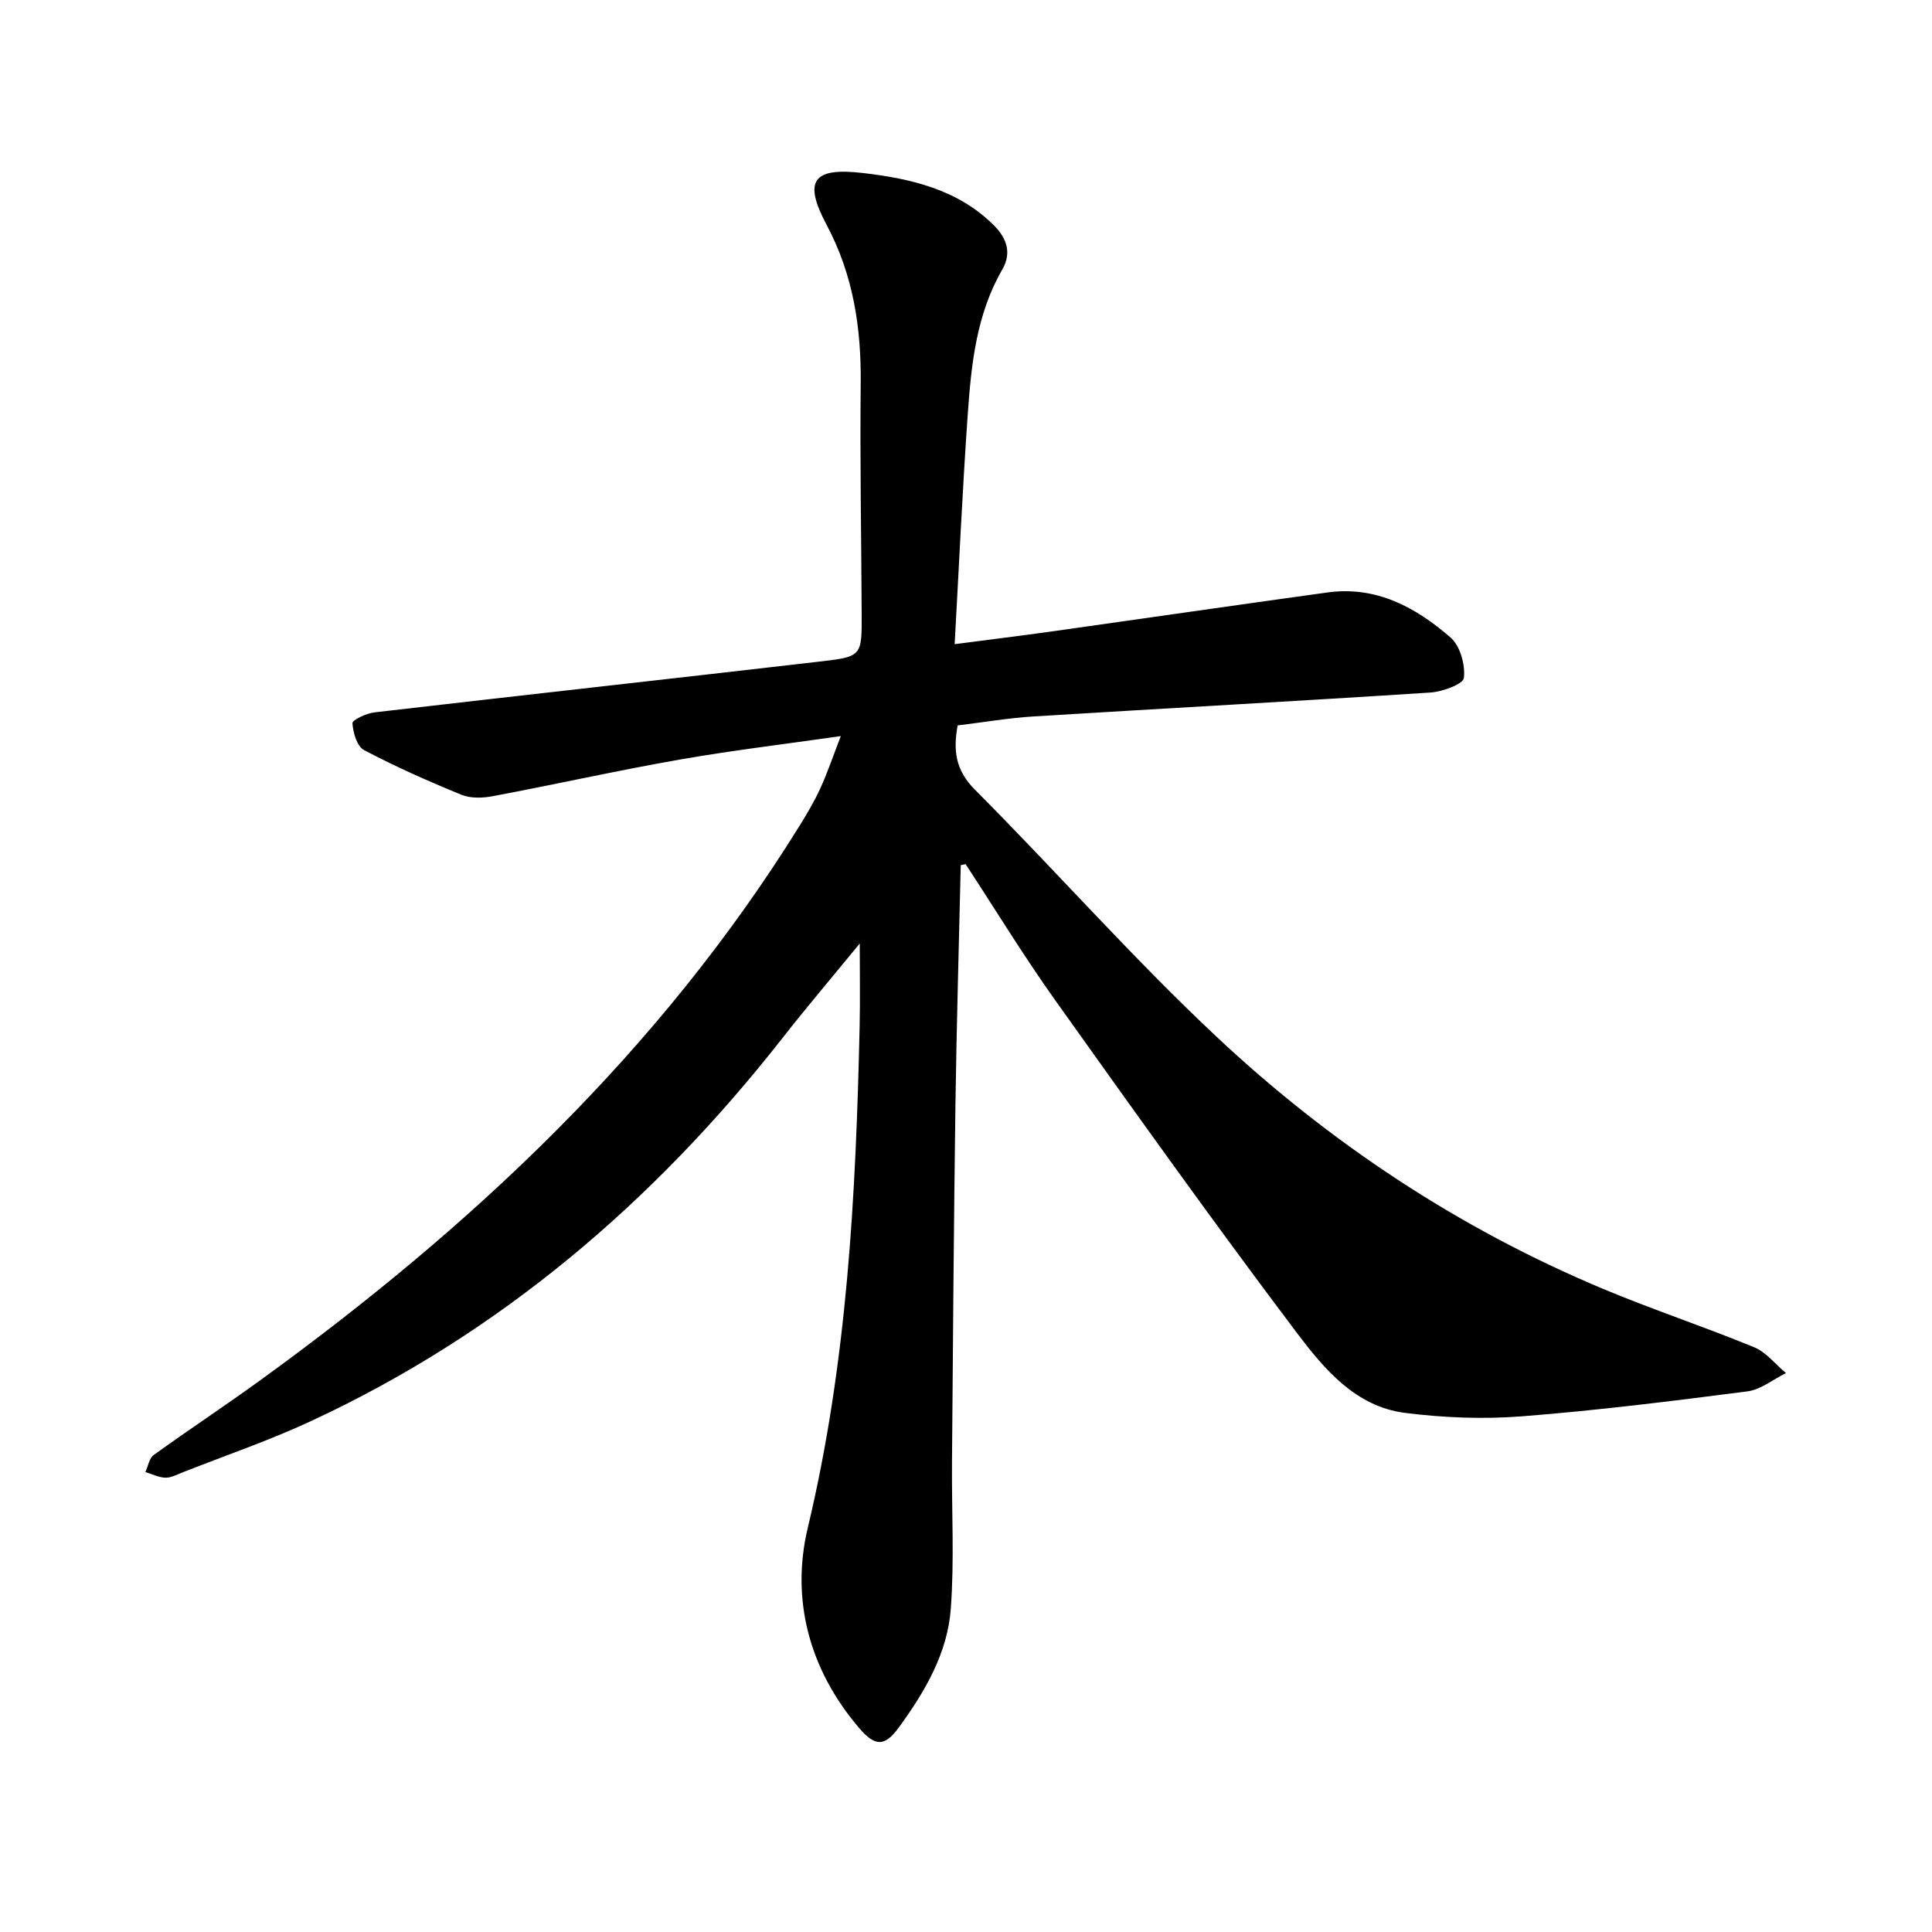 <svg enable-background="new 0 0 400 400" viewBox="0 0 400 400" xmlns="http://www.w3.org/2000/svg"><path d="m198.91 179.12c-.37 16.61-.87 33.22-1.1 49.83-.34 24.59-.51 49.18-.71 73.77-.08 10.13.5 20.31-.25 30.39-.69 9.2-5.38 17.17-10.75 24.53-2.95 4.04-4.94 4.01-8.31.03-10.25-12.05-14.1-26.52-10.54-41.39 8.18-34.25 9.96-68.98 10.73-103.9.12-5.46.02-10.93.02-17.04-5.5 6.72-10.9 13.07-16.03 19.62-26.55 33.85-58.47 61.12-97.68 79.31-8.6 3.99-17.61 7.07-26.44 10.55-1.18.46-2.41 1.15-3.6 1.12-1.39-.04-2.77-.75-4.15-1.17.56-1.2.79-2.85 1.73-3.53 7.33-5.29 14.88-10.26 22.19-15.57 43.78-31.74 82.68-68.24 111.45-114.59 1.59-2.56 3.14-5.16 4.38-7.89 1.5-3.27 2.65-6.71 4.23-10.79-11.61 1.67-22.59 2.97-33.46 4.88-12.92 2.27-25.74 5.14-38.63 7.57-2.08.39-4.58.47-6.47-.31-6.84-2.79-13.62-5.8-20.15-9.24-1.46-.77-2.28-3.62-2.4-5.57-.04-.68 2.88-2.04 4.55-2.24 30.83-3.58 61.69-6.98 92.52-10.56 8.39-.97 8.4-1.18 8.36-9.79-.07-15.87-.37-31.74-.2-47.61.13-11.61-1.51-22.57-7.09-33.04-4.83-9.08-2.81-11.89 7.55-10.67 9.91 1.16 19.7 3.38 27.19 10.91 2.61 2.63 3.63 5.67 1.67 9.06-5.43 9.39-6.45 19.83-7.18 30.28-1.08 15.47-1.78 30.98-2.69 47.3 7.25-.95 13.77-1.75 20.27-2.66 18.98-2.67 37.94-5.43 56.93-8.05 10.08-1.39 18.3 3.08 25.48 9.34 1.98 1.73 3.06 5.64 2.76 8.35-.14 1.29-4.44 2.87-6.94 3.03-27.37 1.78-54.77 3.26-82.14 4.95-5.2.32-10.37 1.21-15.74 1.86-.93 5.09-.51 9.21 3.57 13.3 16.8 16.85 32.57 34.76 49.9 51.03 23.49 22.06 50.17 39.75 80.02 52.27 10.35 4.34 21.03 7.87 31.41 12.14 2.5 1.03 4.41 3.53 6.59 5.35-2.65 1.31-5.2 3.43-7.98 3.79-15.55 2.01-31.13 3.95-46.75 5.17-8 .62-16.2.29-24.16-.72-10.24-1.31-16.74-9.11-22.38-16.58-17.08-22.64-33.56-45.75-50.02-68.85-6.52-9.15-12.38-18.77-18.55-28.18-.36.07-.69.14-1.01.21z"/></svg>